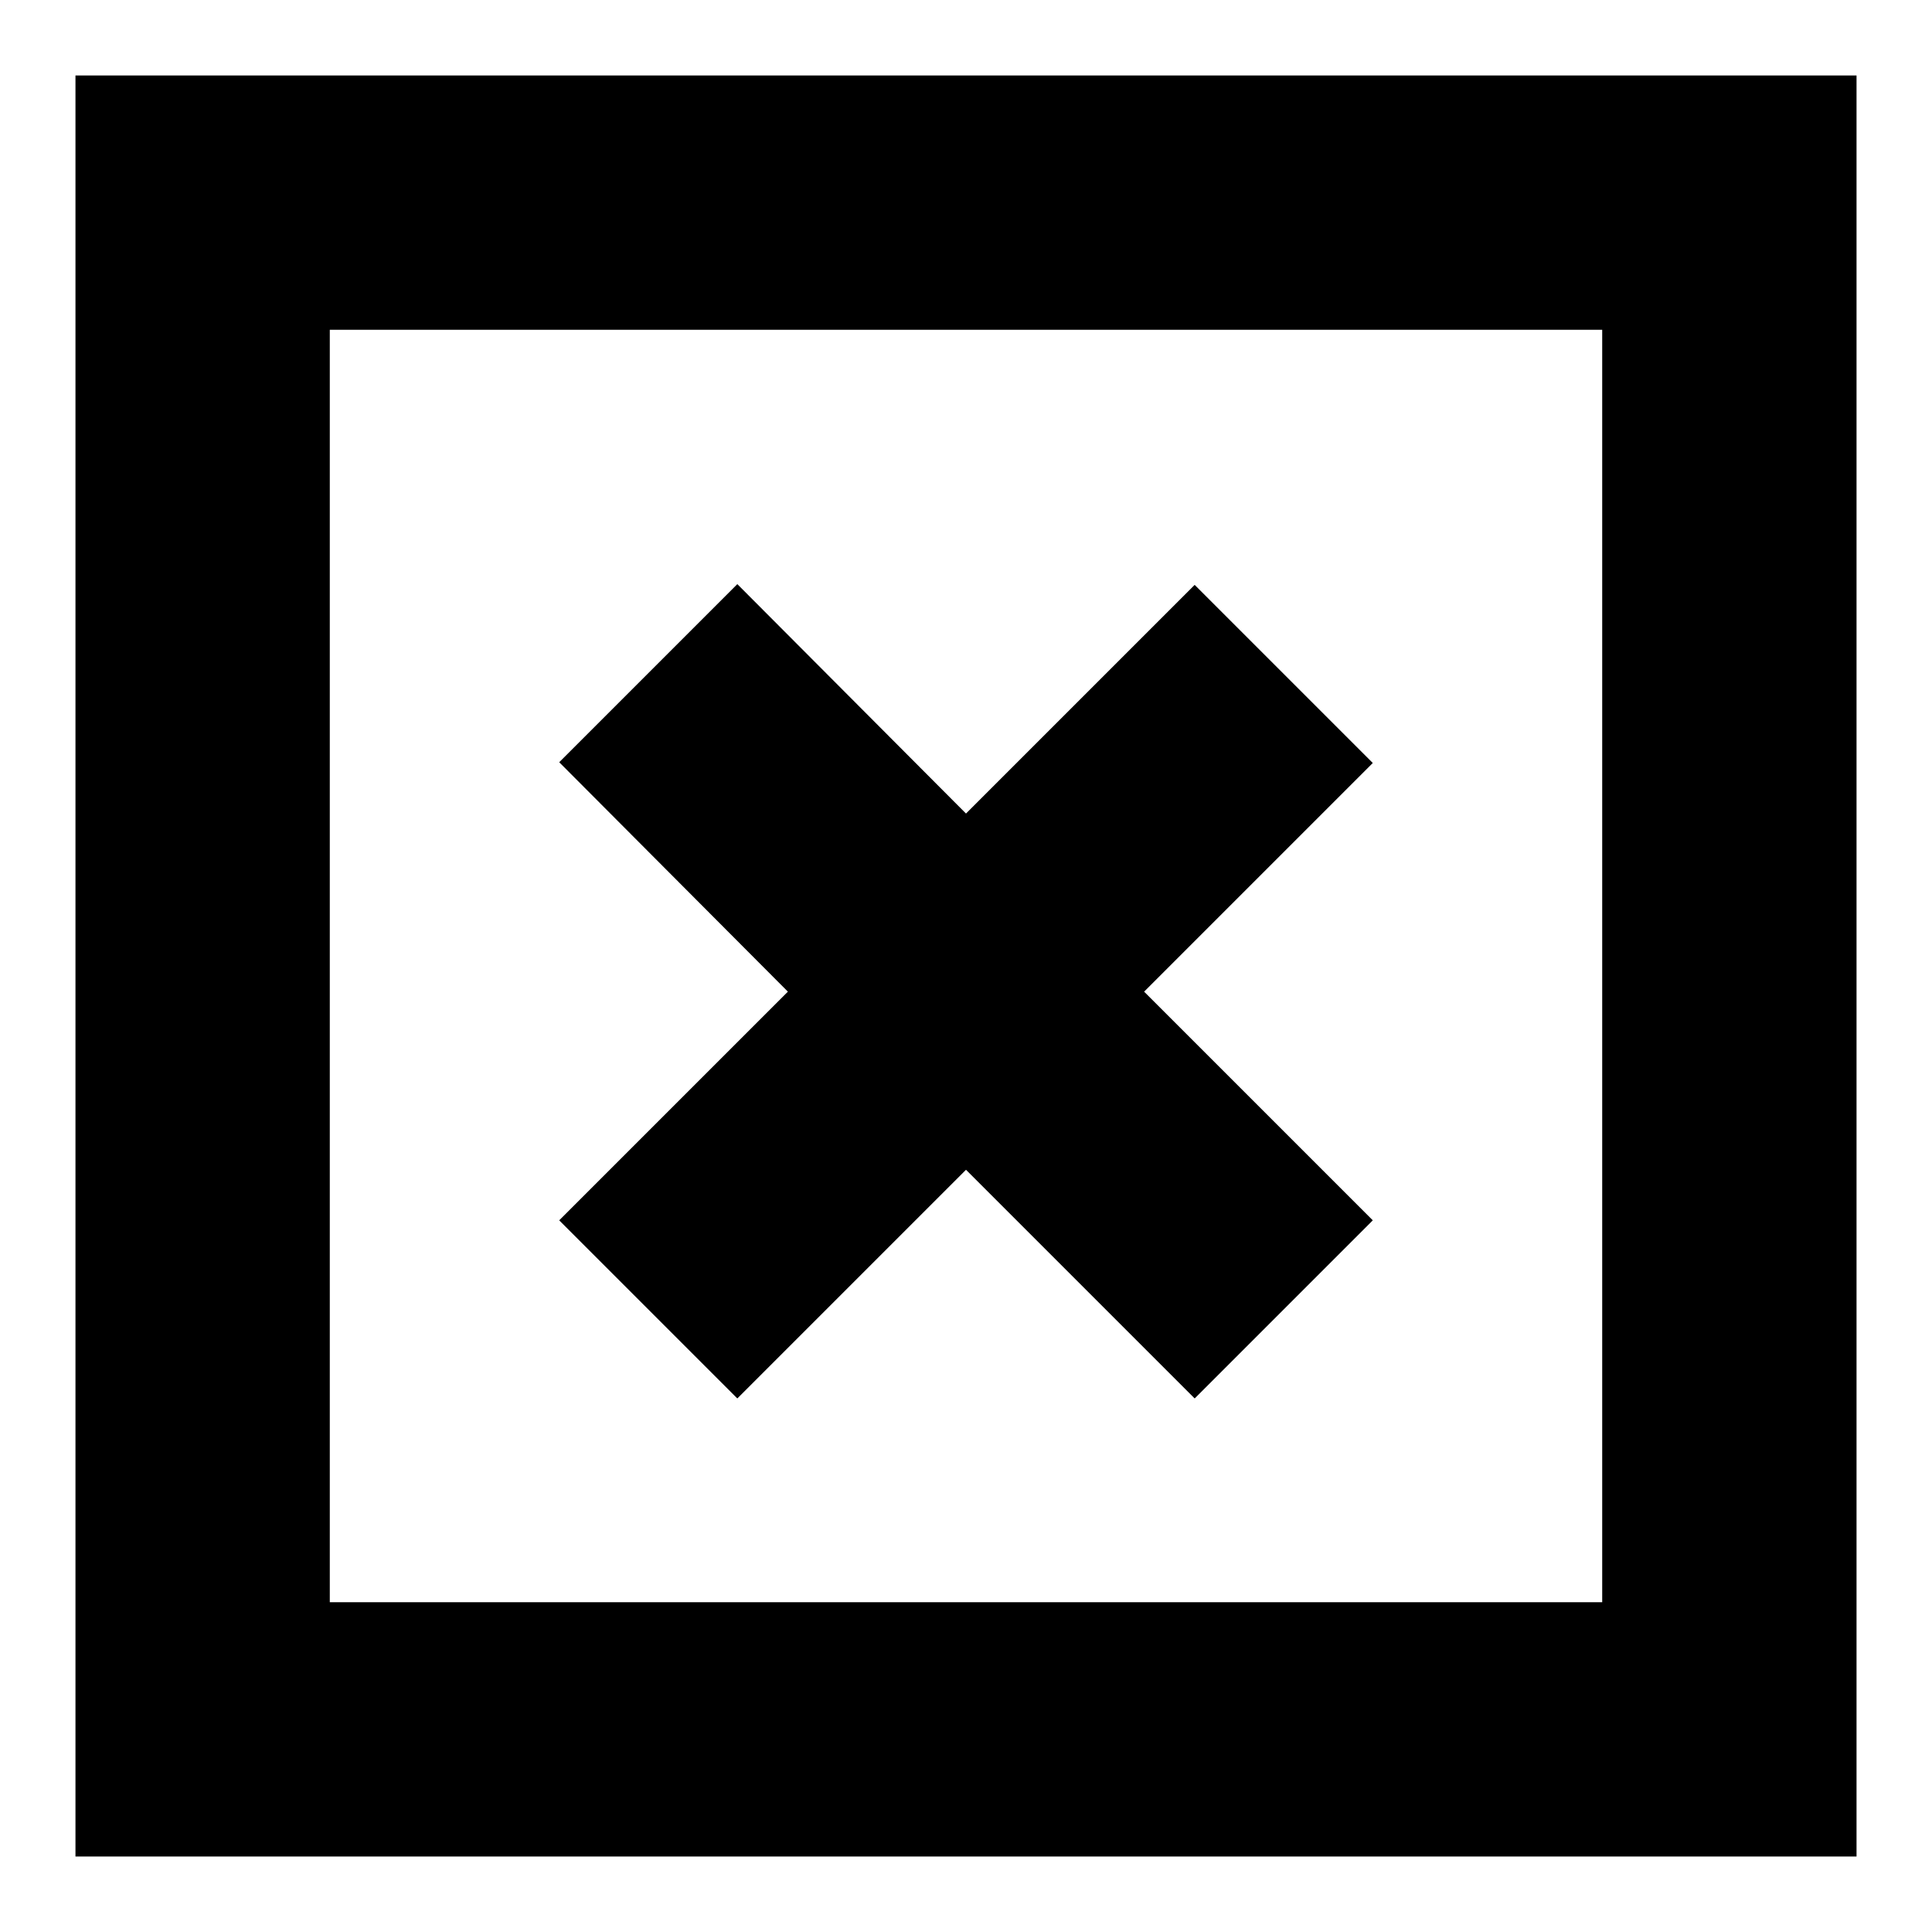 <?xml version="1.0" encoding="utf-8"?>
<!-- Svg Vector Icons : http://www.onlinewebfonts.com/icon -->
<!DOCTYPE svg PUBLIC "-//W3C//DTD SVG 1.1//EN" "http://www.w3.org/Graphics/SVG/1.1/DTD/svg11.dtd">
<svg version="1.1" xmlns="http://www.w3.org/2000/svg" xmlns:xlink="http://www.w3.org/1999/xlink" x="0px" y="0px" viewBox="0 0 256 256" enable-background="new 0 0 256 256" xml:space="preserve">
<g> <path fill="#000000" d="M128,107.8l30.3-30.3l23.6,23.6l-30.3,30.3l30.3,30.3l-23.6,23.6L128,155l-30.3,30.3l-23.6-23.6l30.3-30.3 L74.1,101l23.6-23.6L128,107.8z M10,10h236v236H10V10z M43.7,43.7v168.6h168.6V43.7H43.7z"/></g>
</svg>